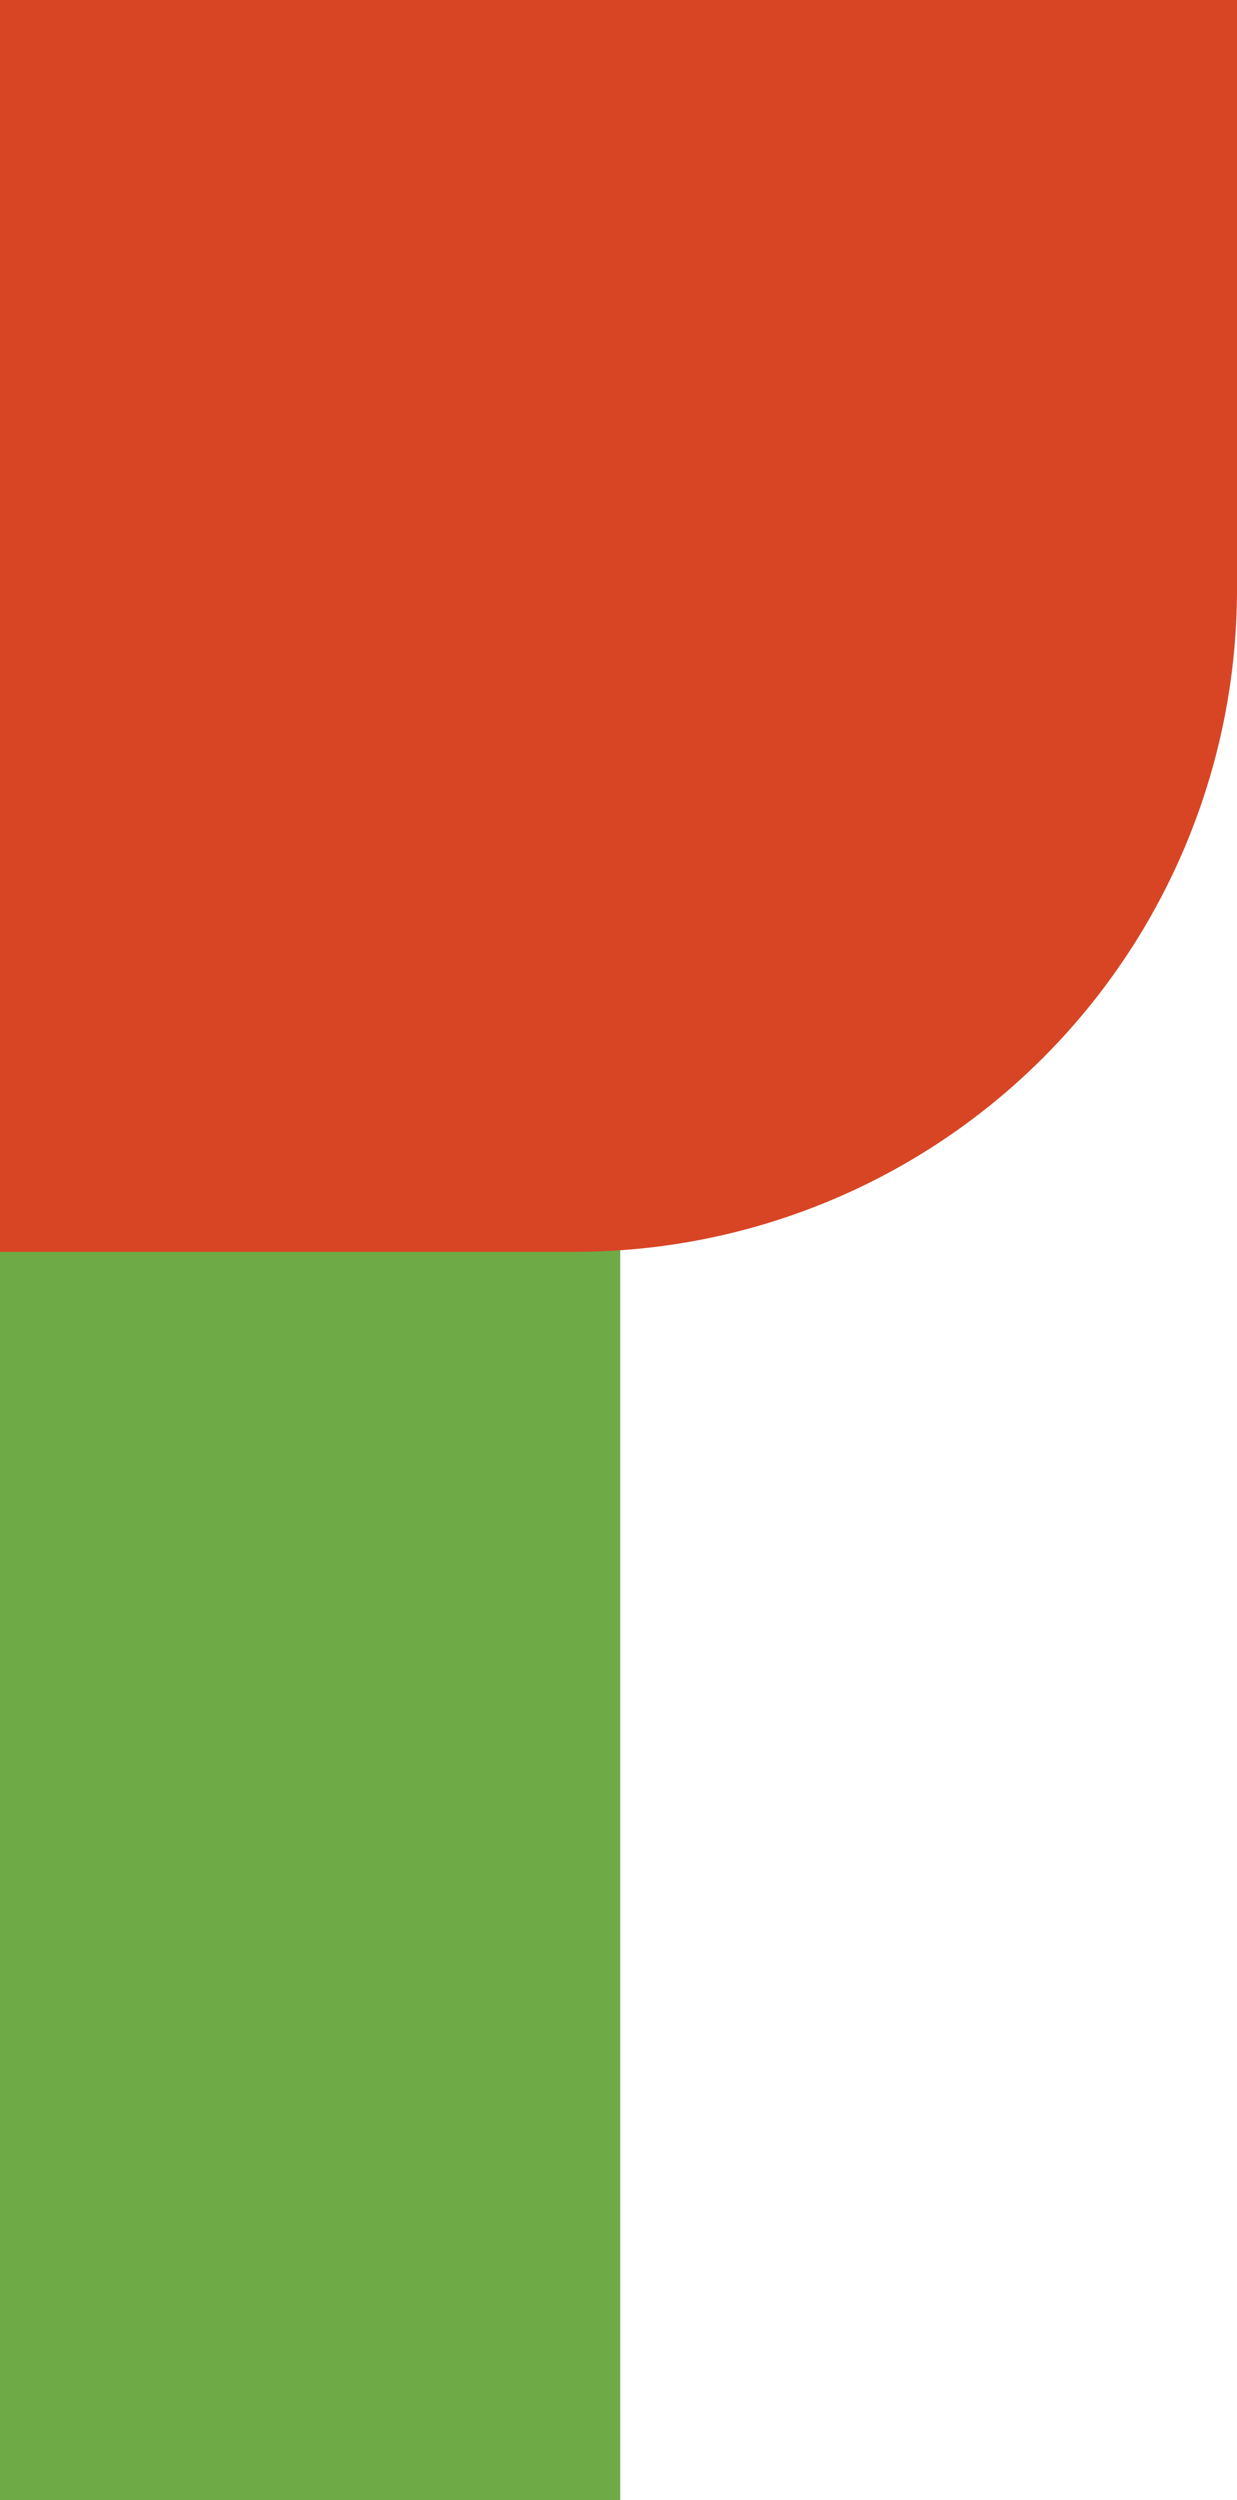 <svg xmlns="http://www.w3.org/2000/svg" width="355" height="717" viewBox="0 0 355 717">
  <g id="Group_67" data-name="Group 67" transform="translate(0 -122)">
    <rect id="Rectangle_188" data-name="Rectangle 188" width="178" height="359" transform="translate(0 480)" fill="#6eaa45"/>
    <path id="Rectangle_35" data-name="Rectangle 35" d="M0,0H355a0,0,0,0,1,0,0V169A190,190,0,0,1,165,359H0a0,0,0,0,1,0,0V0A0,0,0,0,1,0,0Z" transform="translate(0 122)" fill="#d84525"/>
  </g>
</svg>
